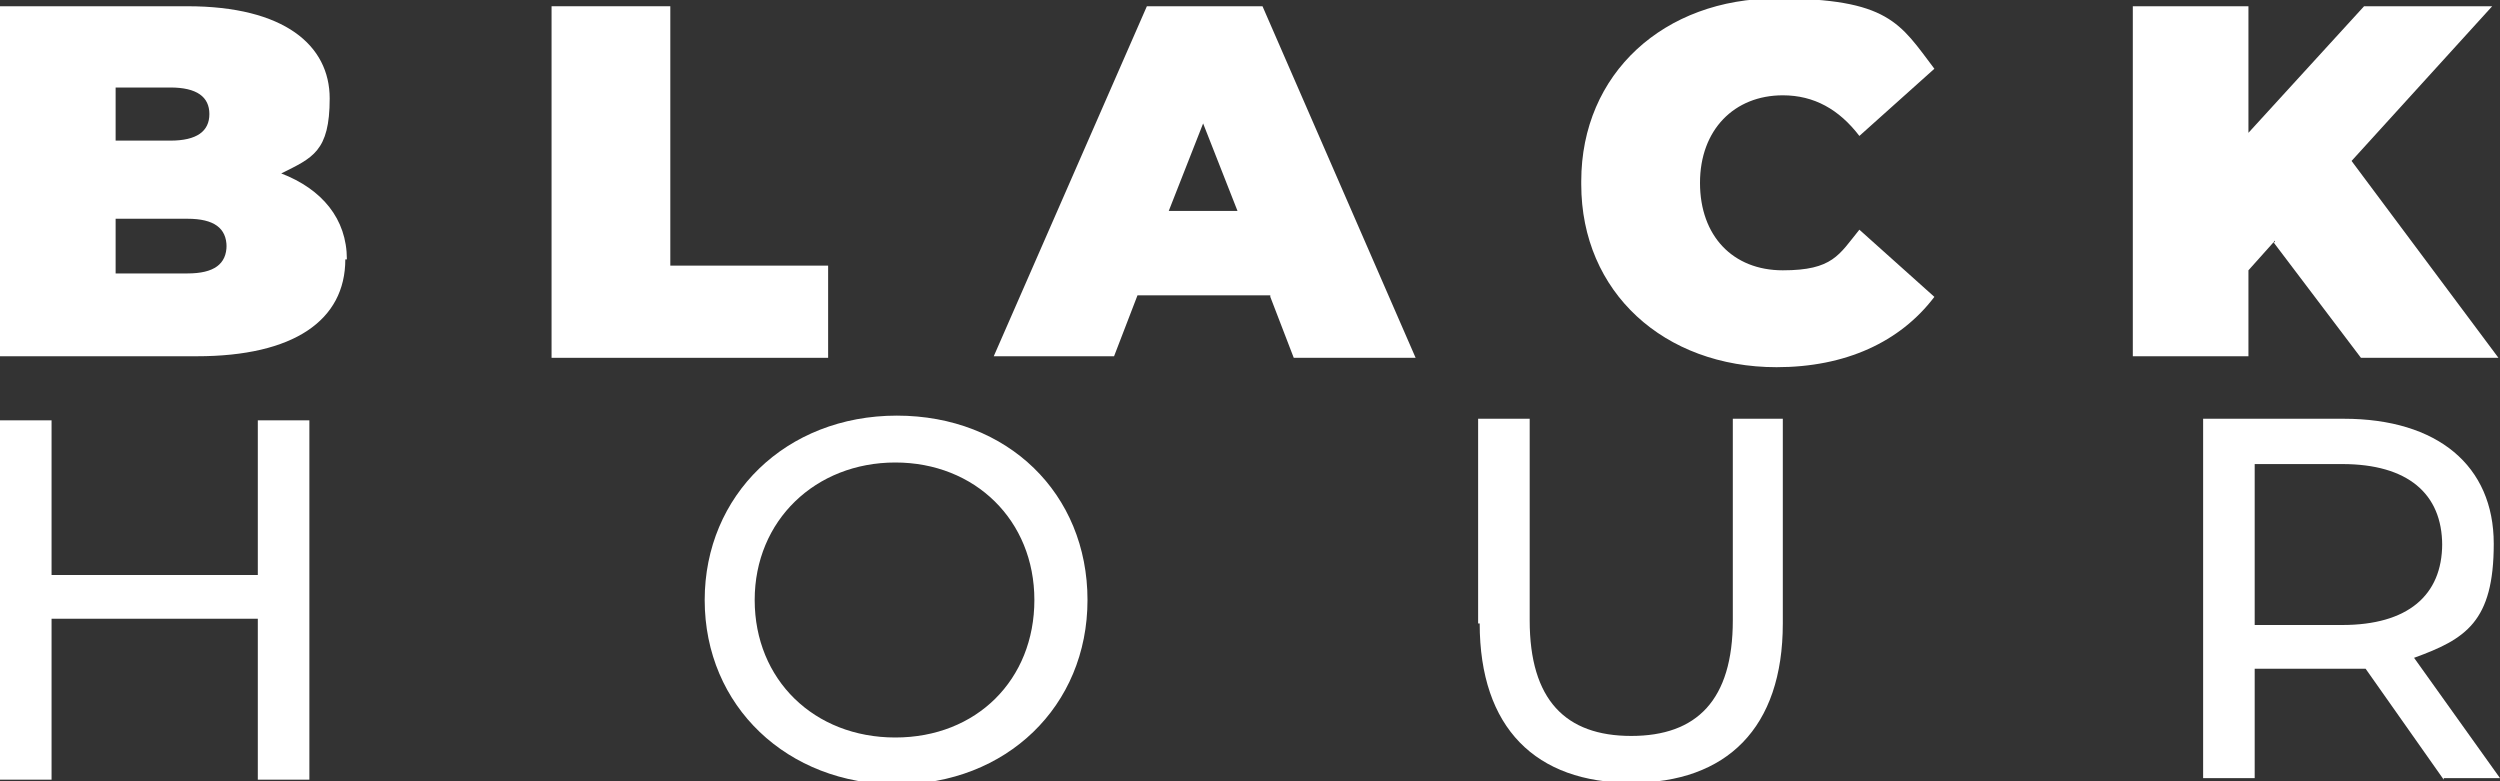 <?xml version="1.0" encoding="UTF-8"?>
<svg id="Livello_1" xmlns="http://www.w3.org/2000/svg" version="1.1" viewBox="0 0 160 50">
  <rect x="0" y="0" width="160" height="50" fill="#333333" stroke="none"/>
  <!-- Generator: Adobe Illustrator 29.0.1, SVG Export Plug-In . SVG Version: 2.1.0 Build 192)  -->
  <defs>
    <style>
      .st0 {
        fill: #fff;
      }
    </style>
  </defs>
  <g>
    <path class="st0" d="M22.1,16.6c0,3.9-3.3,6.2-9.5,6.2H0V.4h12c6.2,0,9.1,2.5,9.1,5.9s-1.1,3.8-3.1,4.8c2.6,1,4.2,2.9,4.2,5.5h-.1ZM7.4,5.7v3.3h3.5c1.7,0,2.5-.6,2.5-1.7s-.8-1.7-2.5-1.7h-3.5ZM14.5,15.8c0-1.2-.8-1.8-2.5-1.8h-4.6v3.5h4.6c1.7,0,2.5-.6,2.5-1.8h0Z"/>
    <path class="st0" d="M35.3.4h7.6v16.6h10.1v5.9h-17.7V.4Z"/>
    <path class="st0" d="M81.3,18.9h-8.5l-1.5,3.9h-7.7L73.4.4h7.4l9.8,22.5h-7.8l-1.5-3.9h0ZM79.2,13.5l-2.2-5.6-2.2,5.6s4.4,0,4.4,0Z"/>
    <path class="st0" d="M101.2,11.6c0-6.9,5.3-11.7,12.5-11.7s7.9,1.6,10.1,4.5l-4.8,4.3c-1.3-1.7-2.9-2.6-4.9-2.6-3.1,0-5.3,2.2-5.3,5.6s2.1,5.6,5.3,5.6,3.6-1,4.9-2.6l4.8,4.3c-2.2,2.9-5.7,4.5-10.1,4.5-7.2,0-12.5-4.8-12.5-11.7v-.2Z"/>
    <path class="st0" d="M145.6,15.4l-1.7,1.9v5.5h-7.4V.4h7.4v8.1l7.4-8.1h8.2l-9,9.9,9.4,12.6h-8.8l-5.6-7.4h.1Z"/>
  </g>
  <g>
    <path class="st0" d="M19.8,26.9v23h-3.3v-10.3H3.3v10.3H0v-23h3.3v9.9h13.2v-9.9s3.3,0,3.3,0Z"/>
    <path class="st0" d="M45.1,38.4c0-6.7,5.2-11.8,12.3-11.8s12.2,5,12.2,11.8-5.2,11.8-12.2,11.8-12.3-5-12.3-11.8ZM66.2,38.4c0-5.1-3.8-8.8-8.9-8.8s-9,3.7-9,8.8,3.8,8.8,9,8.8,8.9-3.7,8.9-8.8Z"/>
    <path class="st0" d="M94.6,39.9v-13.1h3.3v12.9c0,5.1,2.3,7.4,6.5,7.4s6.5-2.3,6.5-7.4v-12.9h3.2v13.1c0,6.7-3.6,10.2-9.7,10.2s-9.7-3.5-9.7-10.2h-.1Z"/>
    <path class="st0" d="M156.4,49.9l-5-7.1h-7.1v7h-3.3v-23h9c6,0,9.6,3,9.6,8s-1.8,6.1-5.1,7.3l5.5,7.7h-3.6ZM156.3,34.9c0-3.3-2.2-5.2-6.4-5.2h-5.6v10.3h5.6c4.2,0,6.4-1.9,6.4-5.2h0Z"/>
  </g>
</svg>